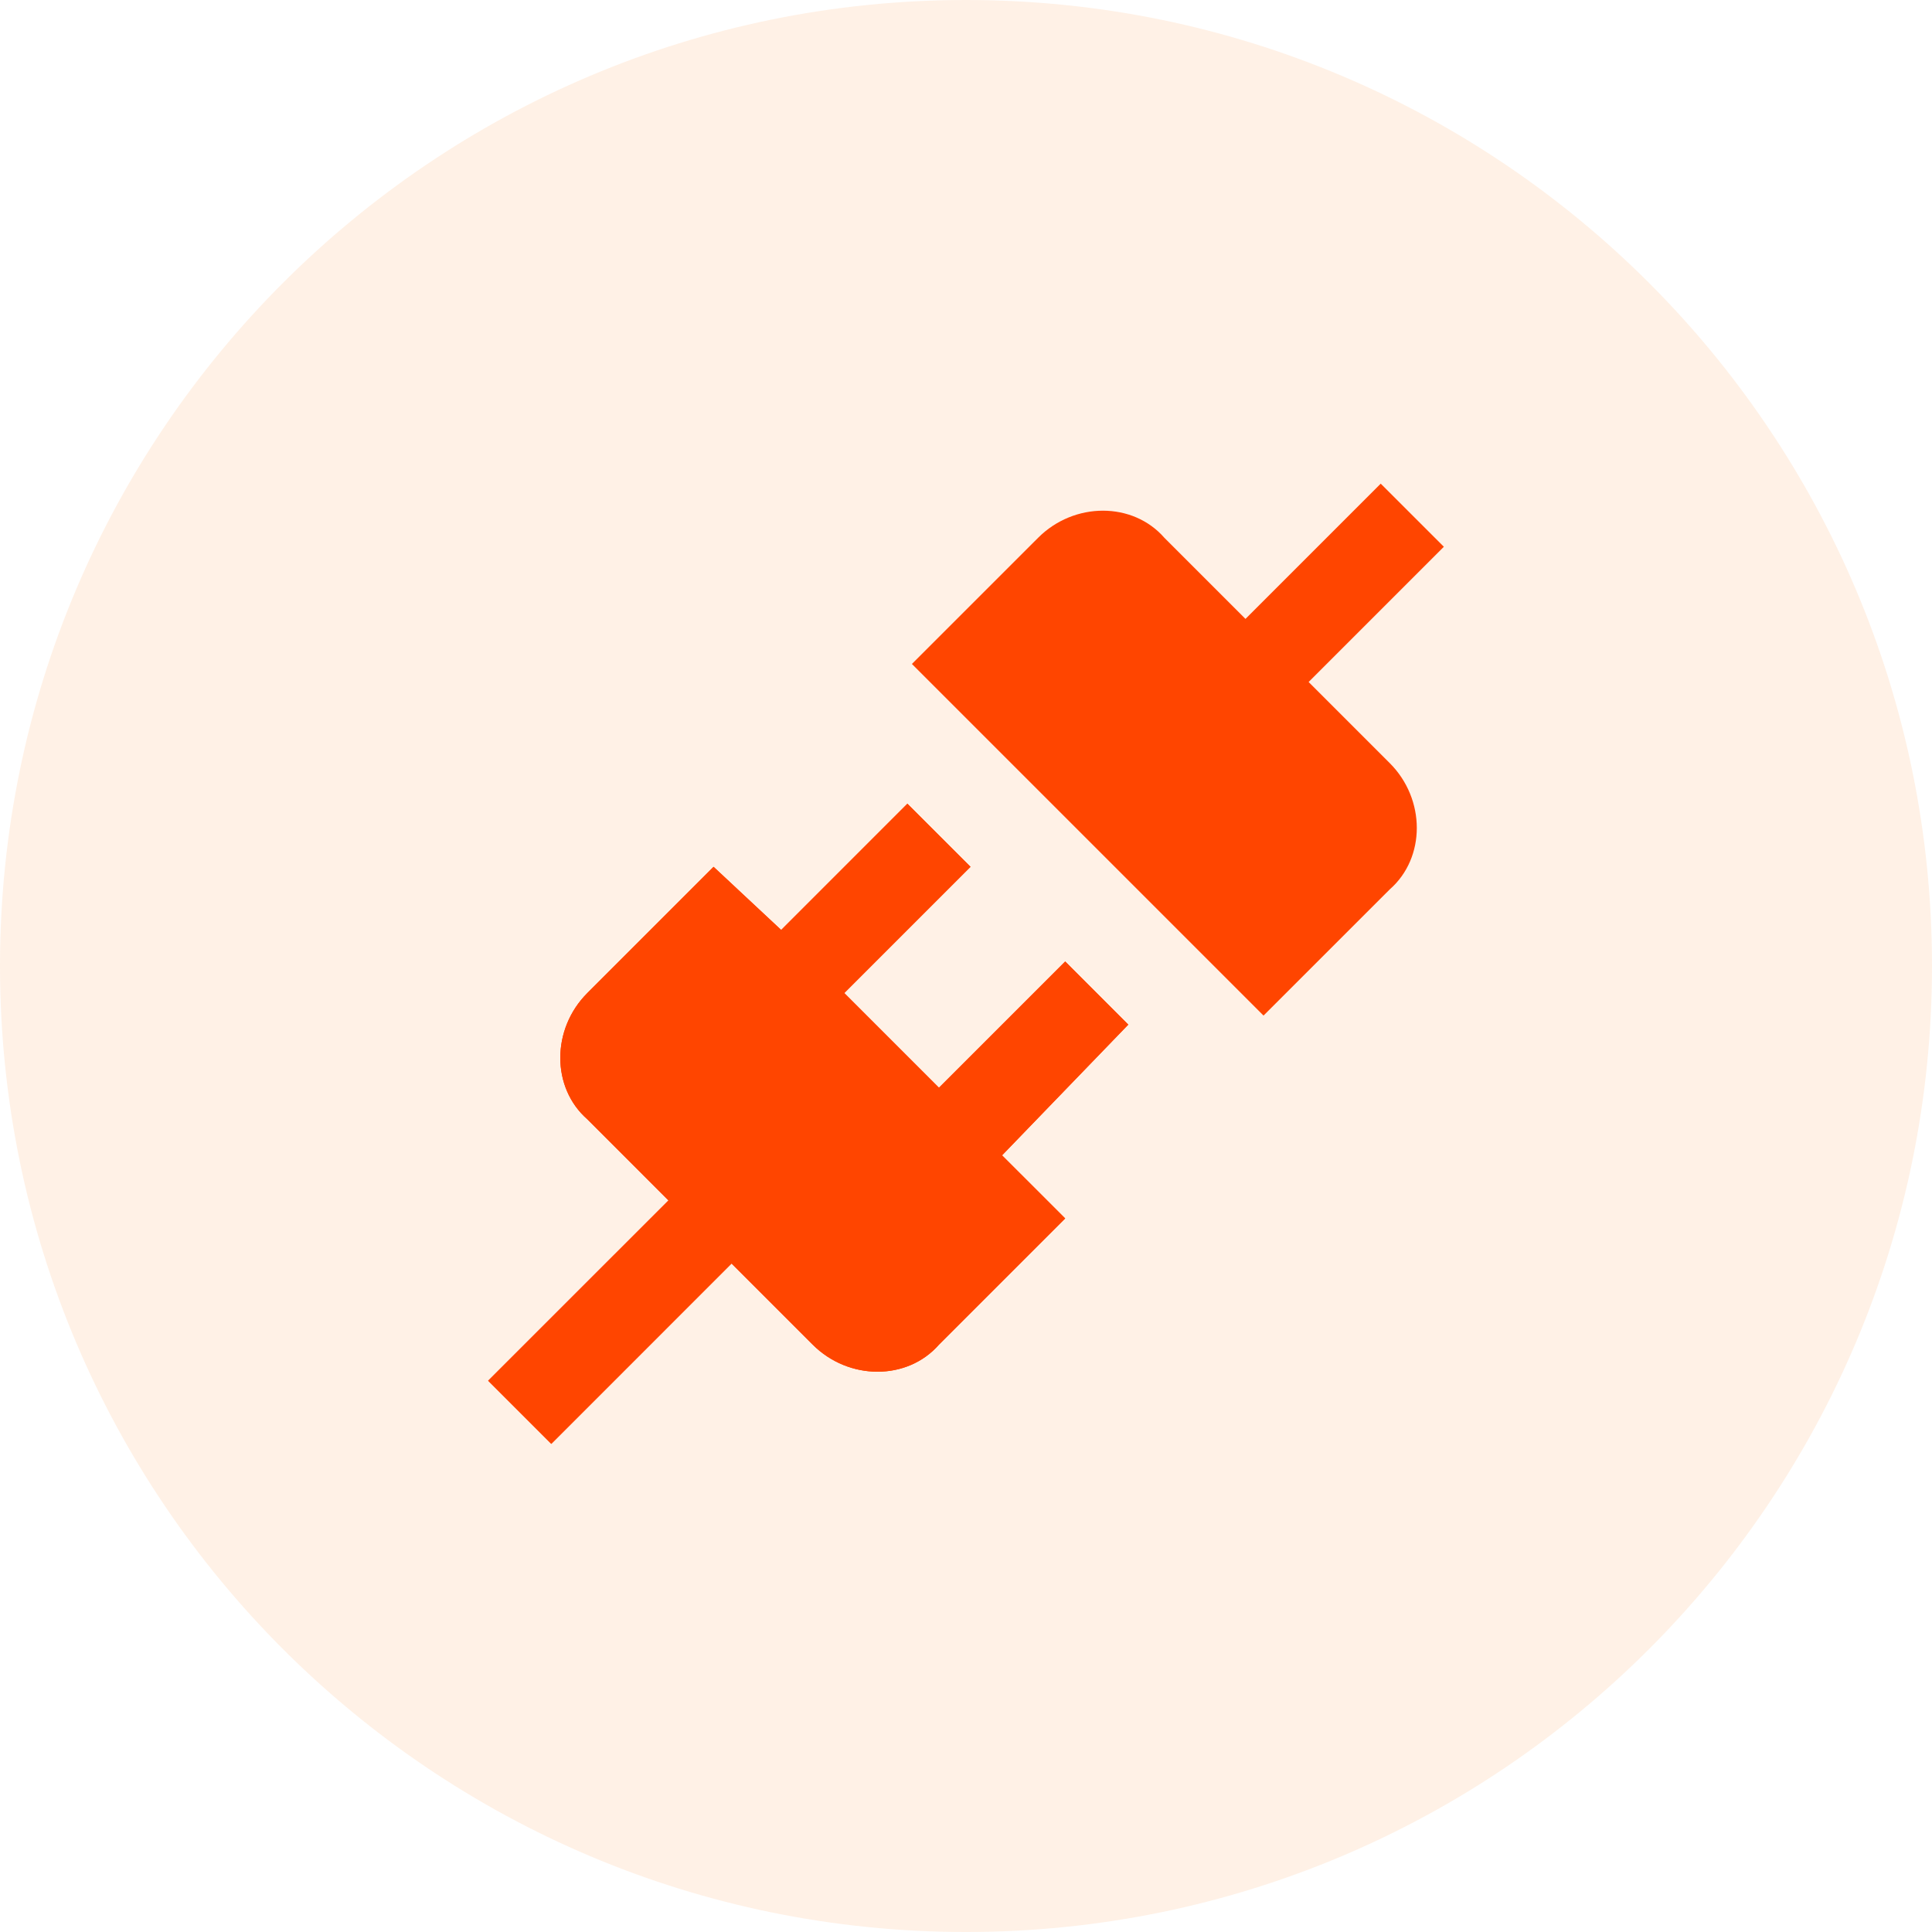 <svg width="50" height="50" viewBox="0 0 50 50" fill="none" xmlns="http://www.w3.org/2000/svg">
<path fill-rule="evenodd" clip-rule="evenodd" d="M25 50C38.807 50 50 38.807 50 25C50 11.193 38.807 0 25 0C11.193 0 0 11.193 0 25C0 38.807 11.193 50 25 50Z" fill="#FF7300" fill-opacity="0.1"/>
<path d="M35.967 19.75C36.9 20.683 36.9 22.2 35.967 23.017L32.7 26.283L23.6 17.183L26.867 13.917C27.8 12.983 29.317 12.983 30.133 13.917L32.233 16.017L35.733 12.517L37.367 14.15L33.867 17.65L35.967 19.75ZM29.2 26.517L27.567 24.883L24.3 28.15L21.85 25.7L25.117 22.433L23.483 20.8L20.217 24.067L18.467 22.433L15.2 25.7C14.267 26.633 14.267 28.15 15.2 28.967L17.3 31.067L12.633 35.733L14.267 37.367L18.933 32.7L21.033 34.8C21.967 35.733 23.483 35.733 24.3 34.8L27.567 31.533L25.933 29.9L29.2 26.517Z" fill="#FF4500"/>
<path d="M29.2 26.517L27.567 24.883L24.3 28.15L21.85 25.7L25.117 22.433L23.483 20.8L20.217 24.067L18.467 22.433L15.2 25.7C14.267 26.633 14.267 28.15 15.2 28.966L17.3 31.067L12.633 35.733L14.267 37.367L18.933 32.7L21.033 34.8C21.967 35.733 23.483 35.733 24.3 34.8L27.567 31.533L25.933 29.9L29.2 26.517Z" fill="#FF4500"/>
</svg>
